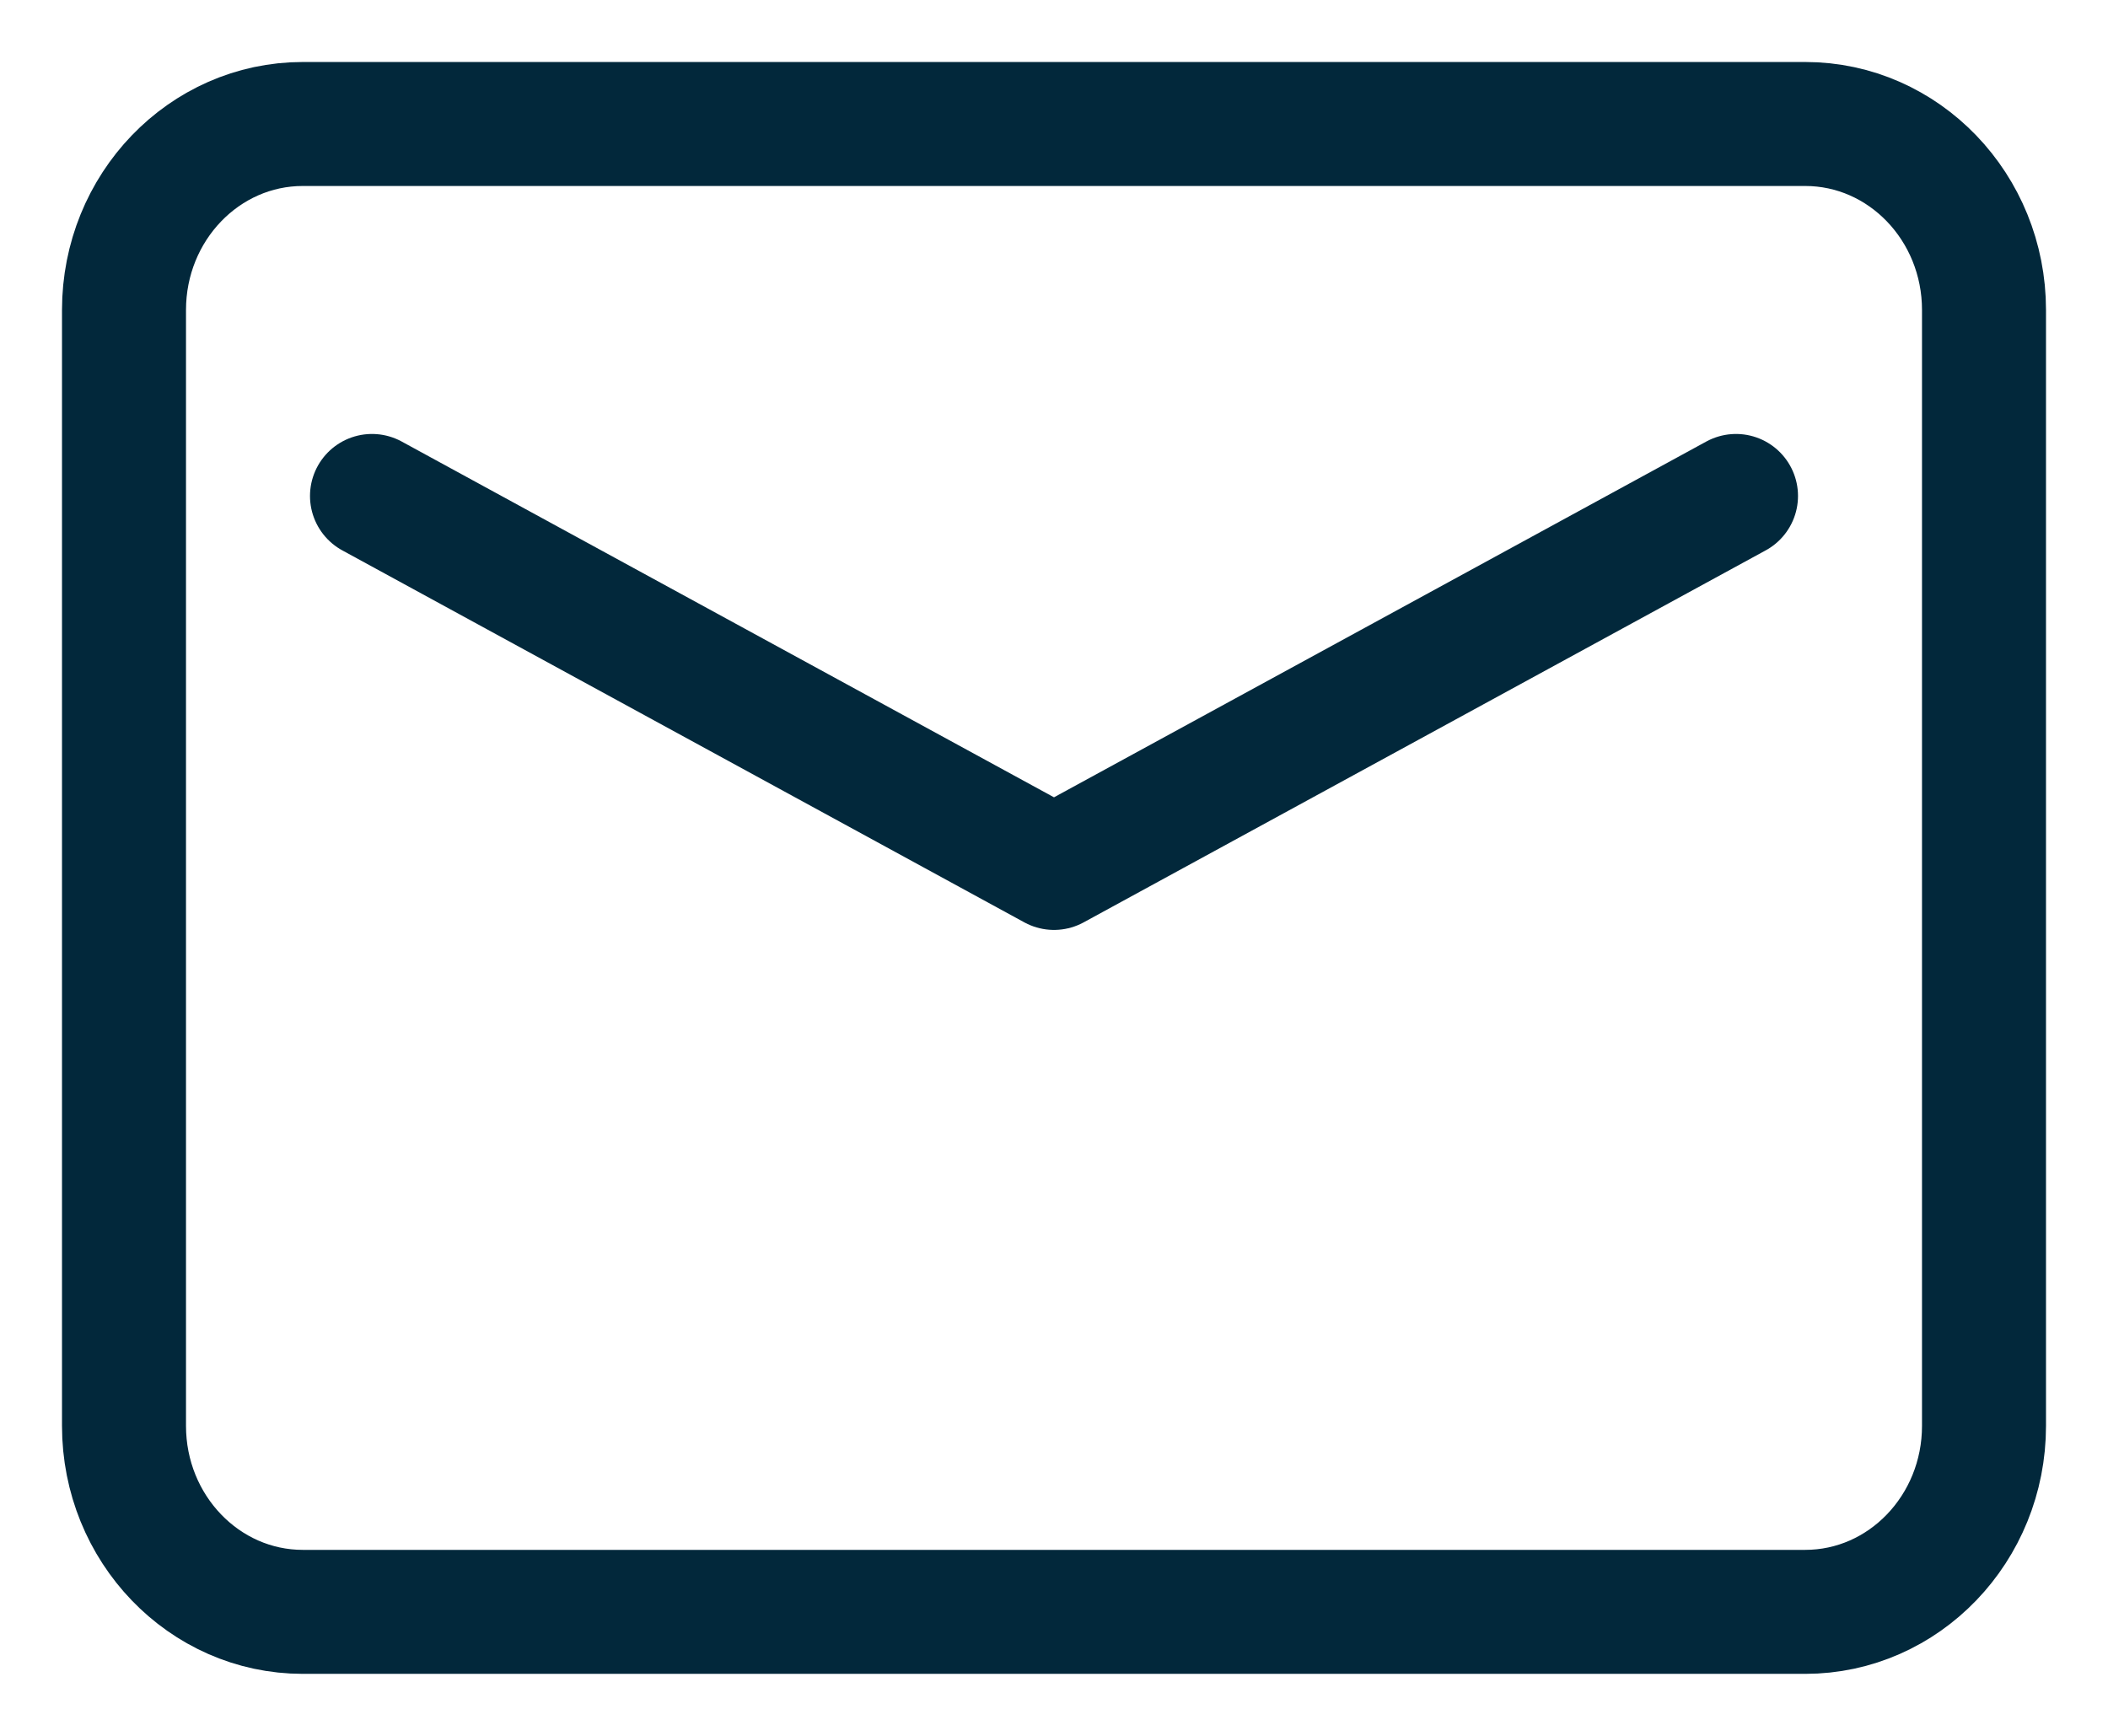 <svg width="17" height="14" viewBox="0 0 17 14" fill="none" xmlns="http://www.w3.org/2000/svg">
<path d="M14.558 1H2.442C1.646 1 1 1.672 1 2.5V11.5C1 12.328 1.646 13 2.442 13H14.558C15.354 13 16 12.328 16 11.5V2.5C16 1.672 15.354 1 14.558 1Z" stroke="#02283B" stroke-linecap="round" stroke-linejoin="round"/>
<path d="M3 4L8.5 7L14 4" stroke="#02283B" stroke-linecap="round" stroke-linejoin="round"/>
</svg>
